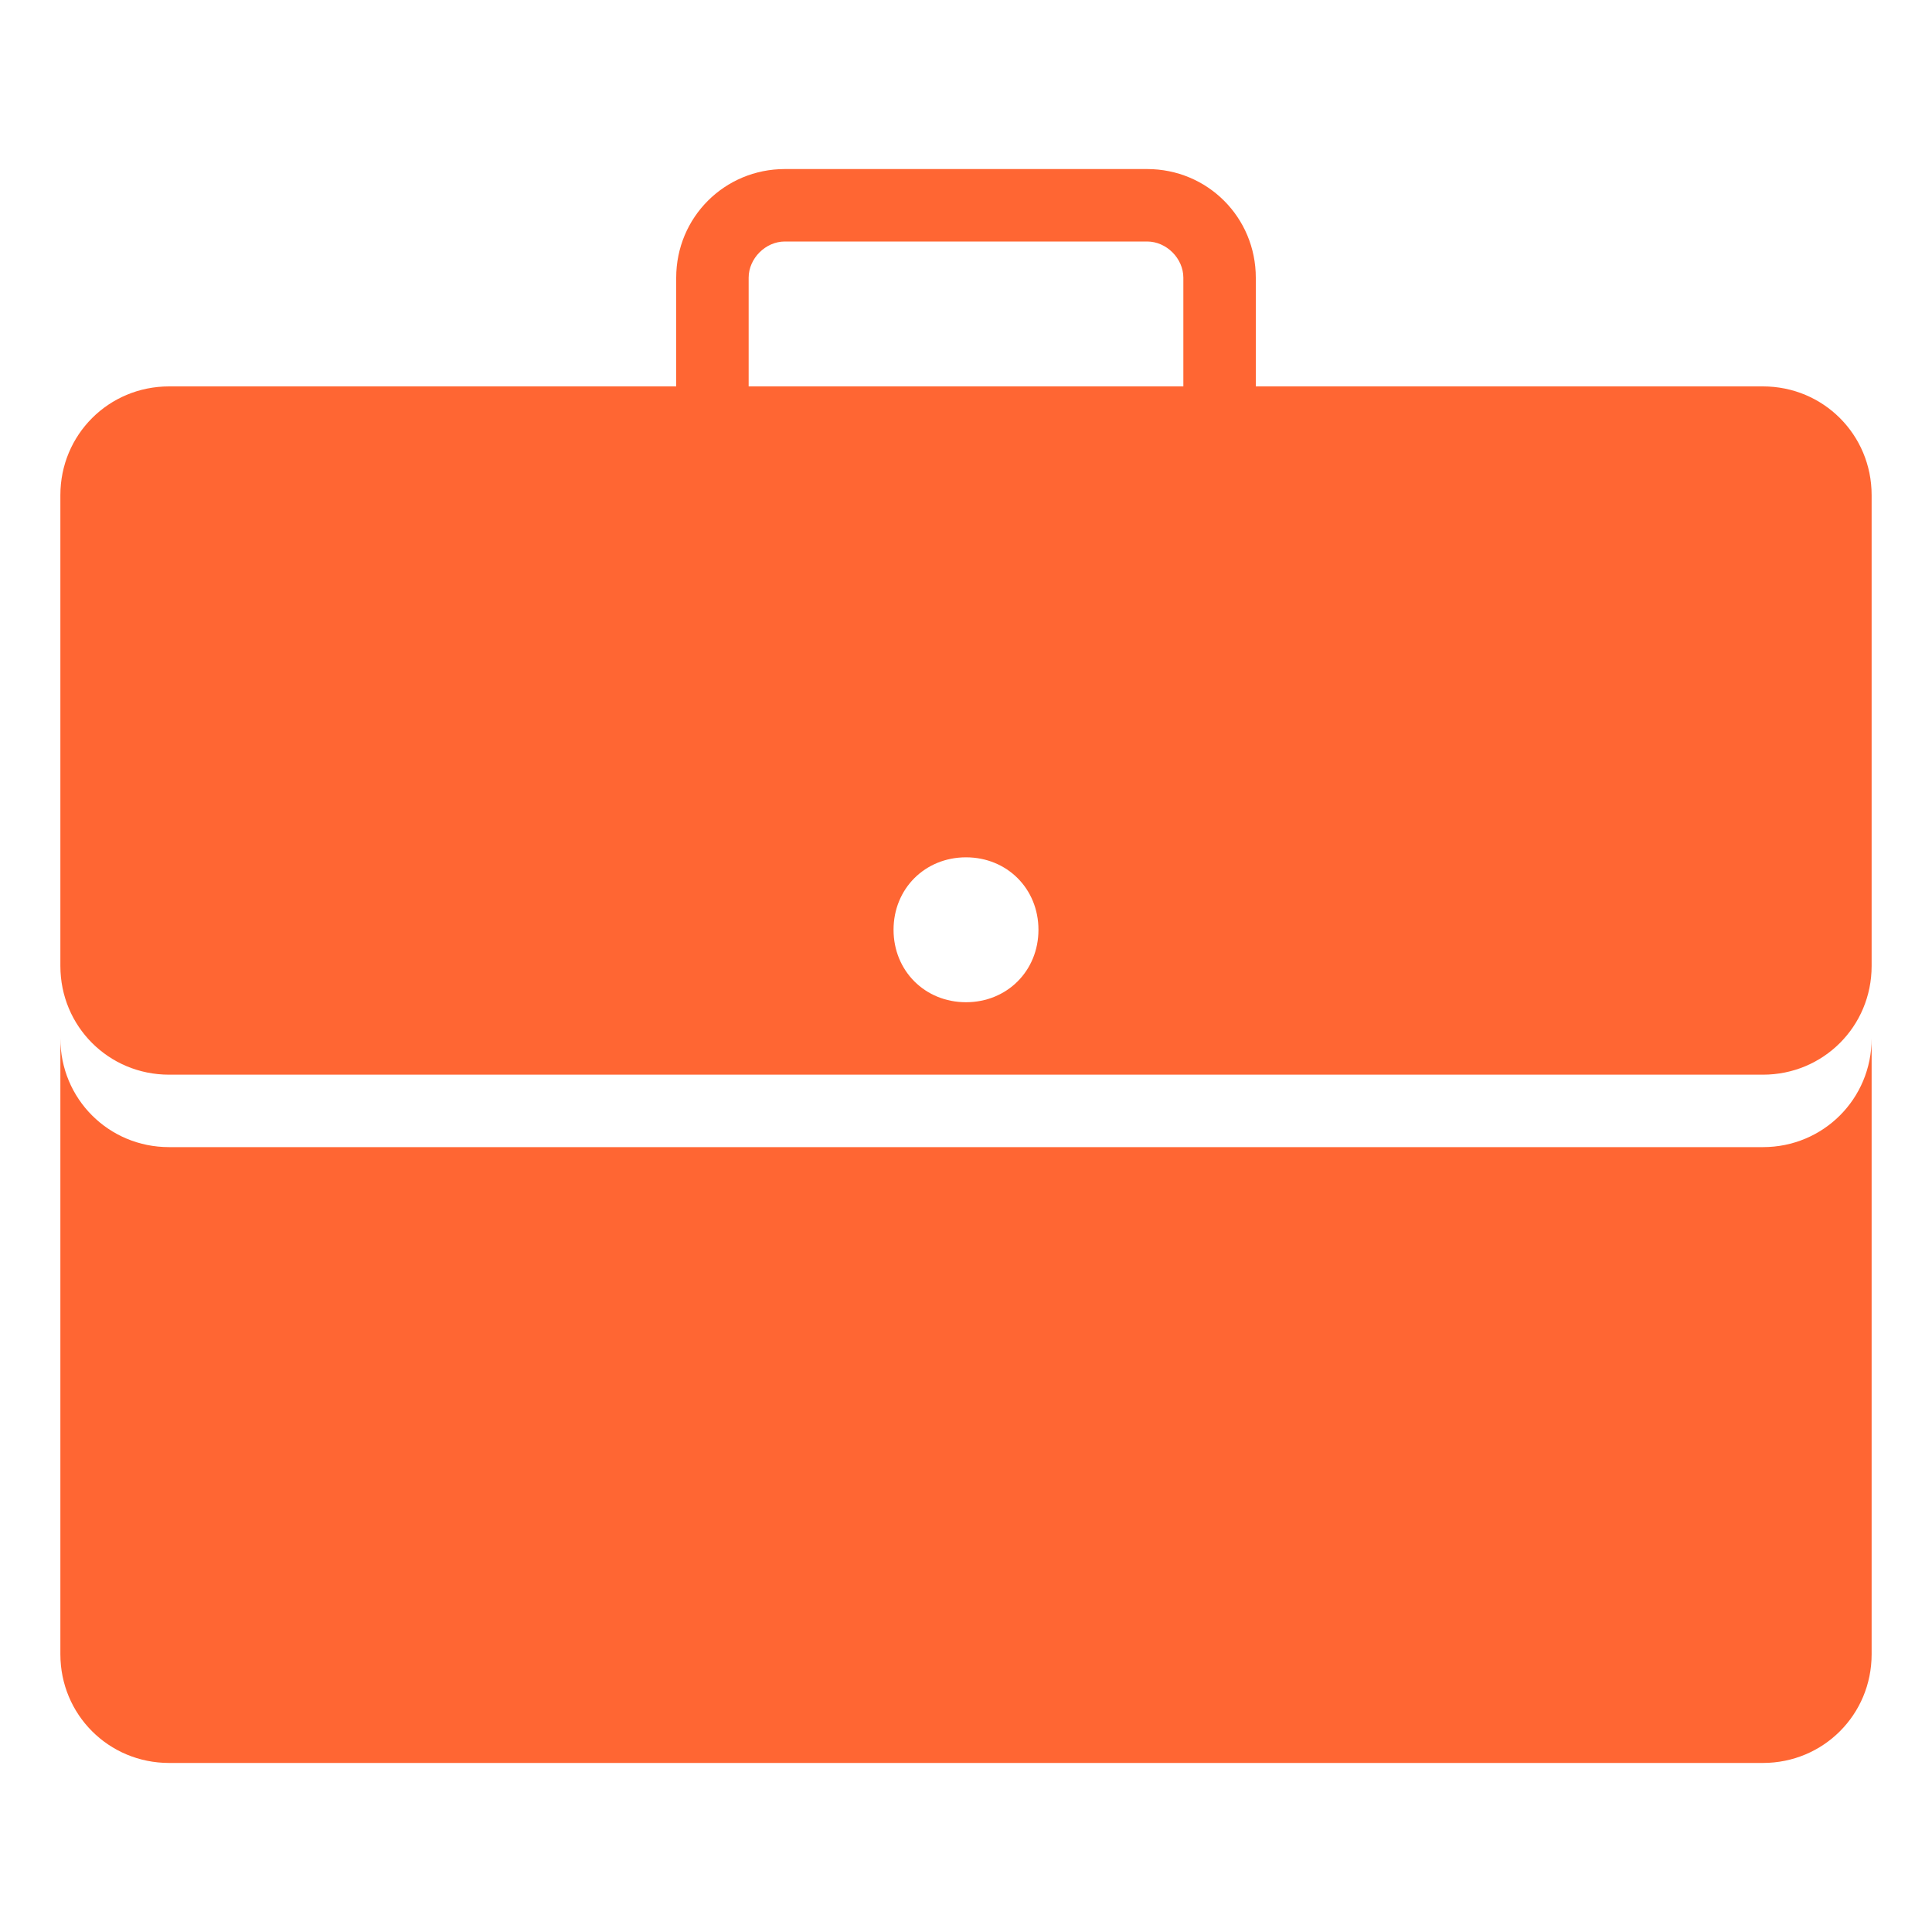 <svg enable-background="new 0 0 80 80" viewBox="0 0 80 80" xmlns="http://www.w3.org/2000/svg"><path d="m32.5 7c-2.5 0-4.5 2-4.5 4.5v4.5h-21c-2.5 0-4.5 2-4.5 4.5v19.5c0 2.5 2 4.5 4.5 4.5h66c2.5 0 4.5-2 4.5-4.5v-19.5c0-2.5-2-4.5-4.5-4.5h-21v-4.5c0-2.5-2-4.5-4.5-4.5zm0 3h15c.8 0 1.5.7 1.5 1.5v4.5h-18v-4.5c0-.8.7-1.5 1.5-1.5zm7.5 25.5c1.7 0 3 1.3 3 3s-1.3 3-3 3-3-1.3-3-3 1.3-3 3-3zm-37.5 7.5v25.5c0 2.5 2 4.5 4.5 4.5h66c2.5 0 4.5-2 4.5-4.5v-25.5c0 2.5-2 4.5-4.5 4.5h-66c-2.5 0-4.5-2-4.5-4.5z" fill="#ff6633"/></svg>